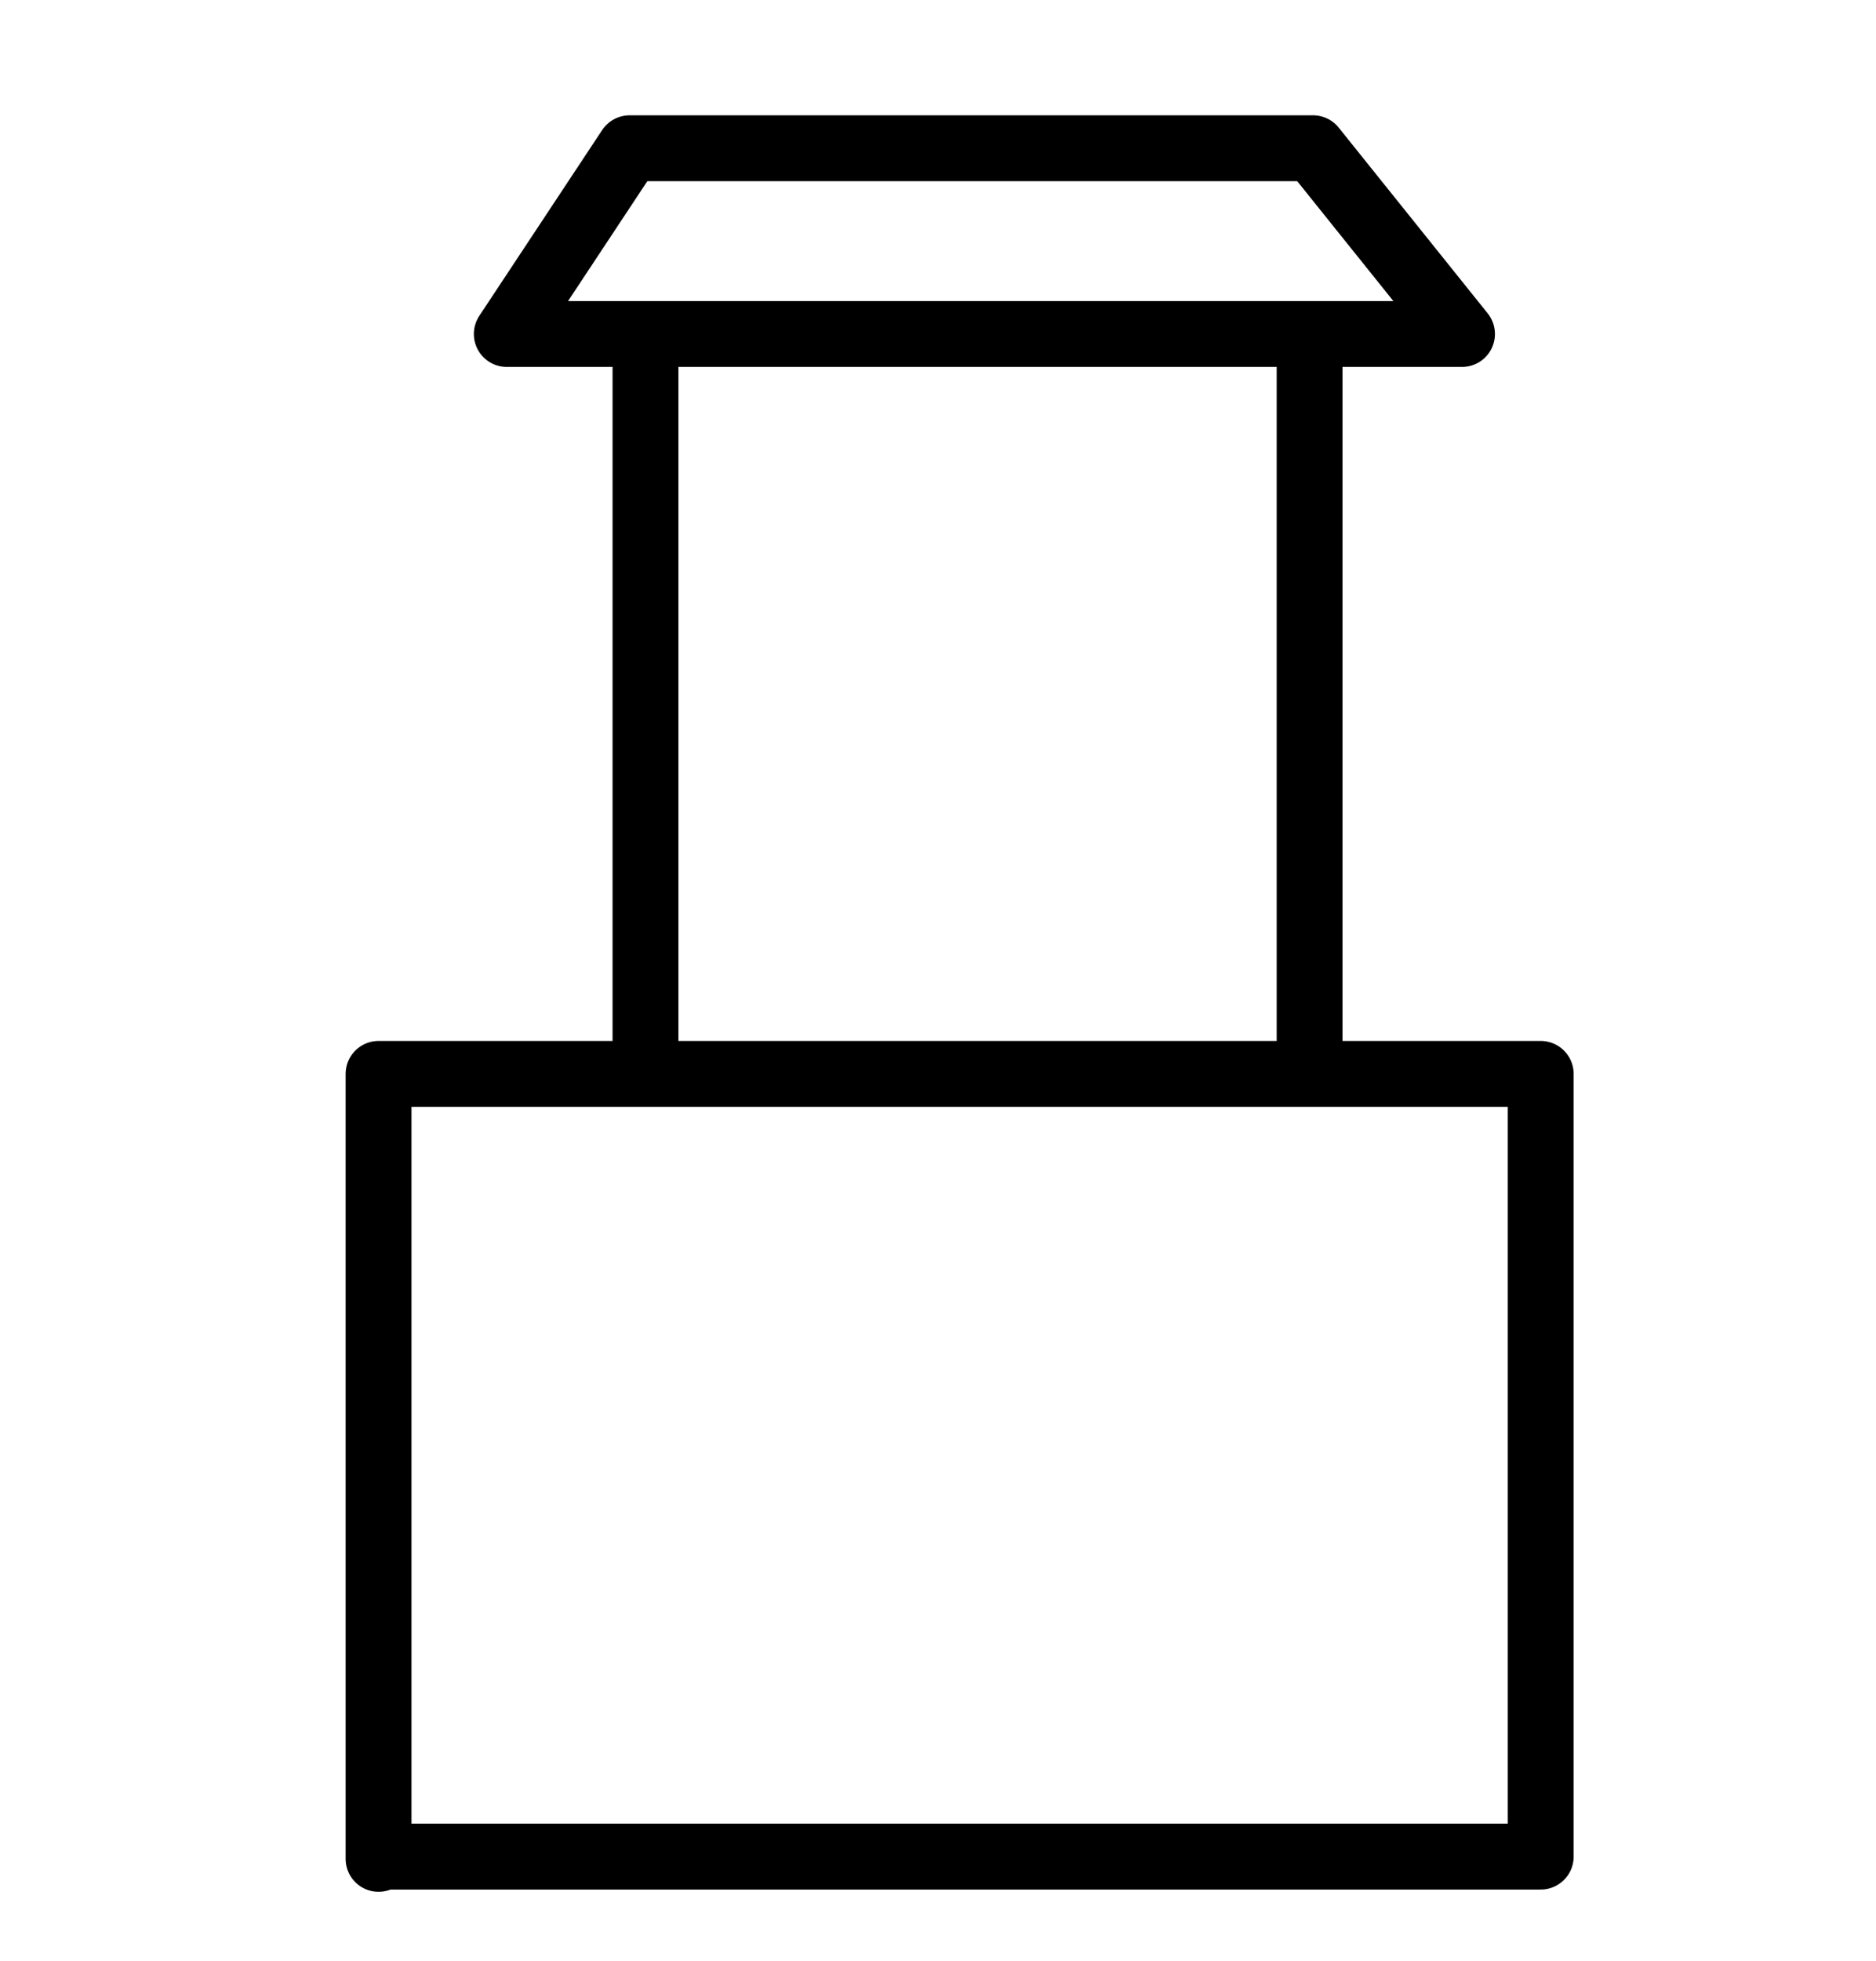 <?xml version="1.0" encoding="UTF-8"?>
<svg id="Ebene_1" xmlns="http://www.w3.org/2000/svg" viewBox="0 0 284.85 297.64">
  <defs>
    <style>
      .cls-1 {
        fill: none;
        stroke: #000;
        stroke-linecap: round;
        stroke-linejoin: round;
        stroke-width: 10px;
      }
    </style>
  </defs>
  <polyline class="cls-1" points="58.52 281.77 233.94 281.77 233.94 162.98 57.48 162.98 57.48 282.11"/>
  <line class="cls-1" x1="98.01" y1="161.39" x2="98.01" y2="55.86"/>
  <line class="cls-1" x1="198.85" y1="161.39" x2="198.85" y2="55.86"/>
  <polyline class="cls-1" points="76.95 50.69 221.99 50.69 199.37 22.5 95.6 22.5 76.95 50.69"/>
</svg>